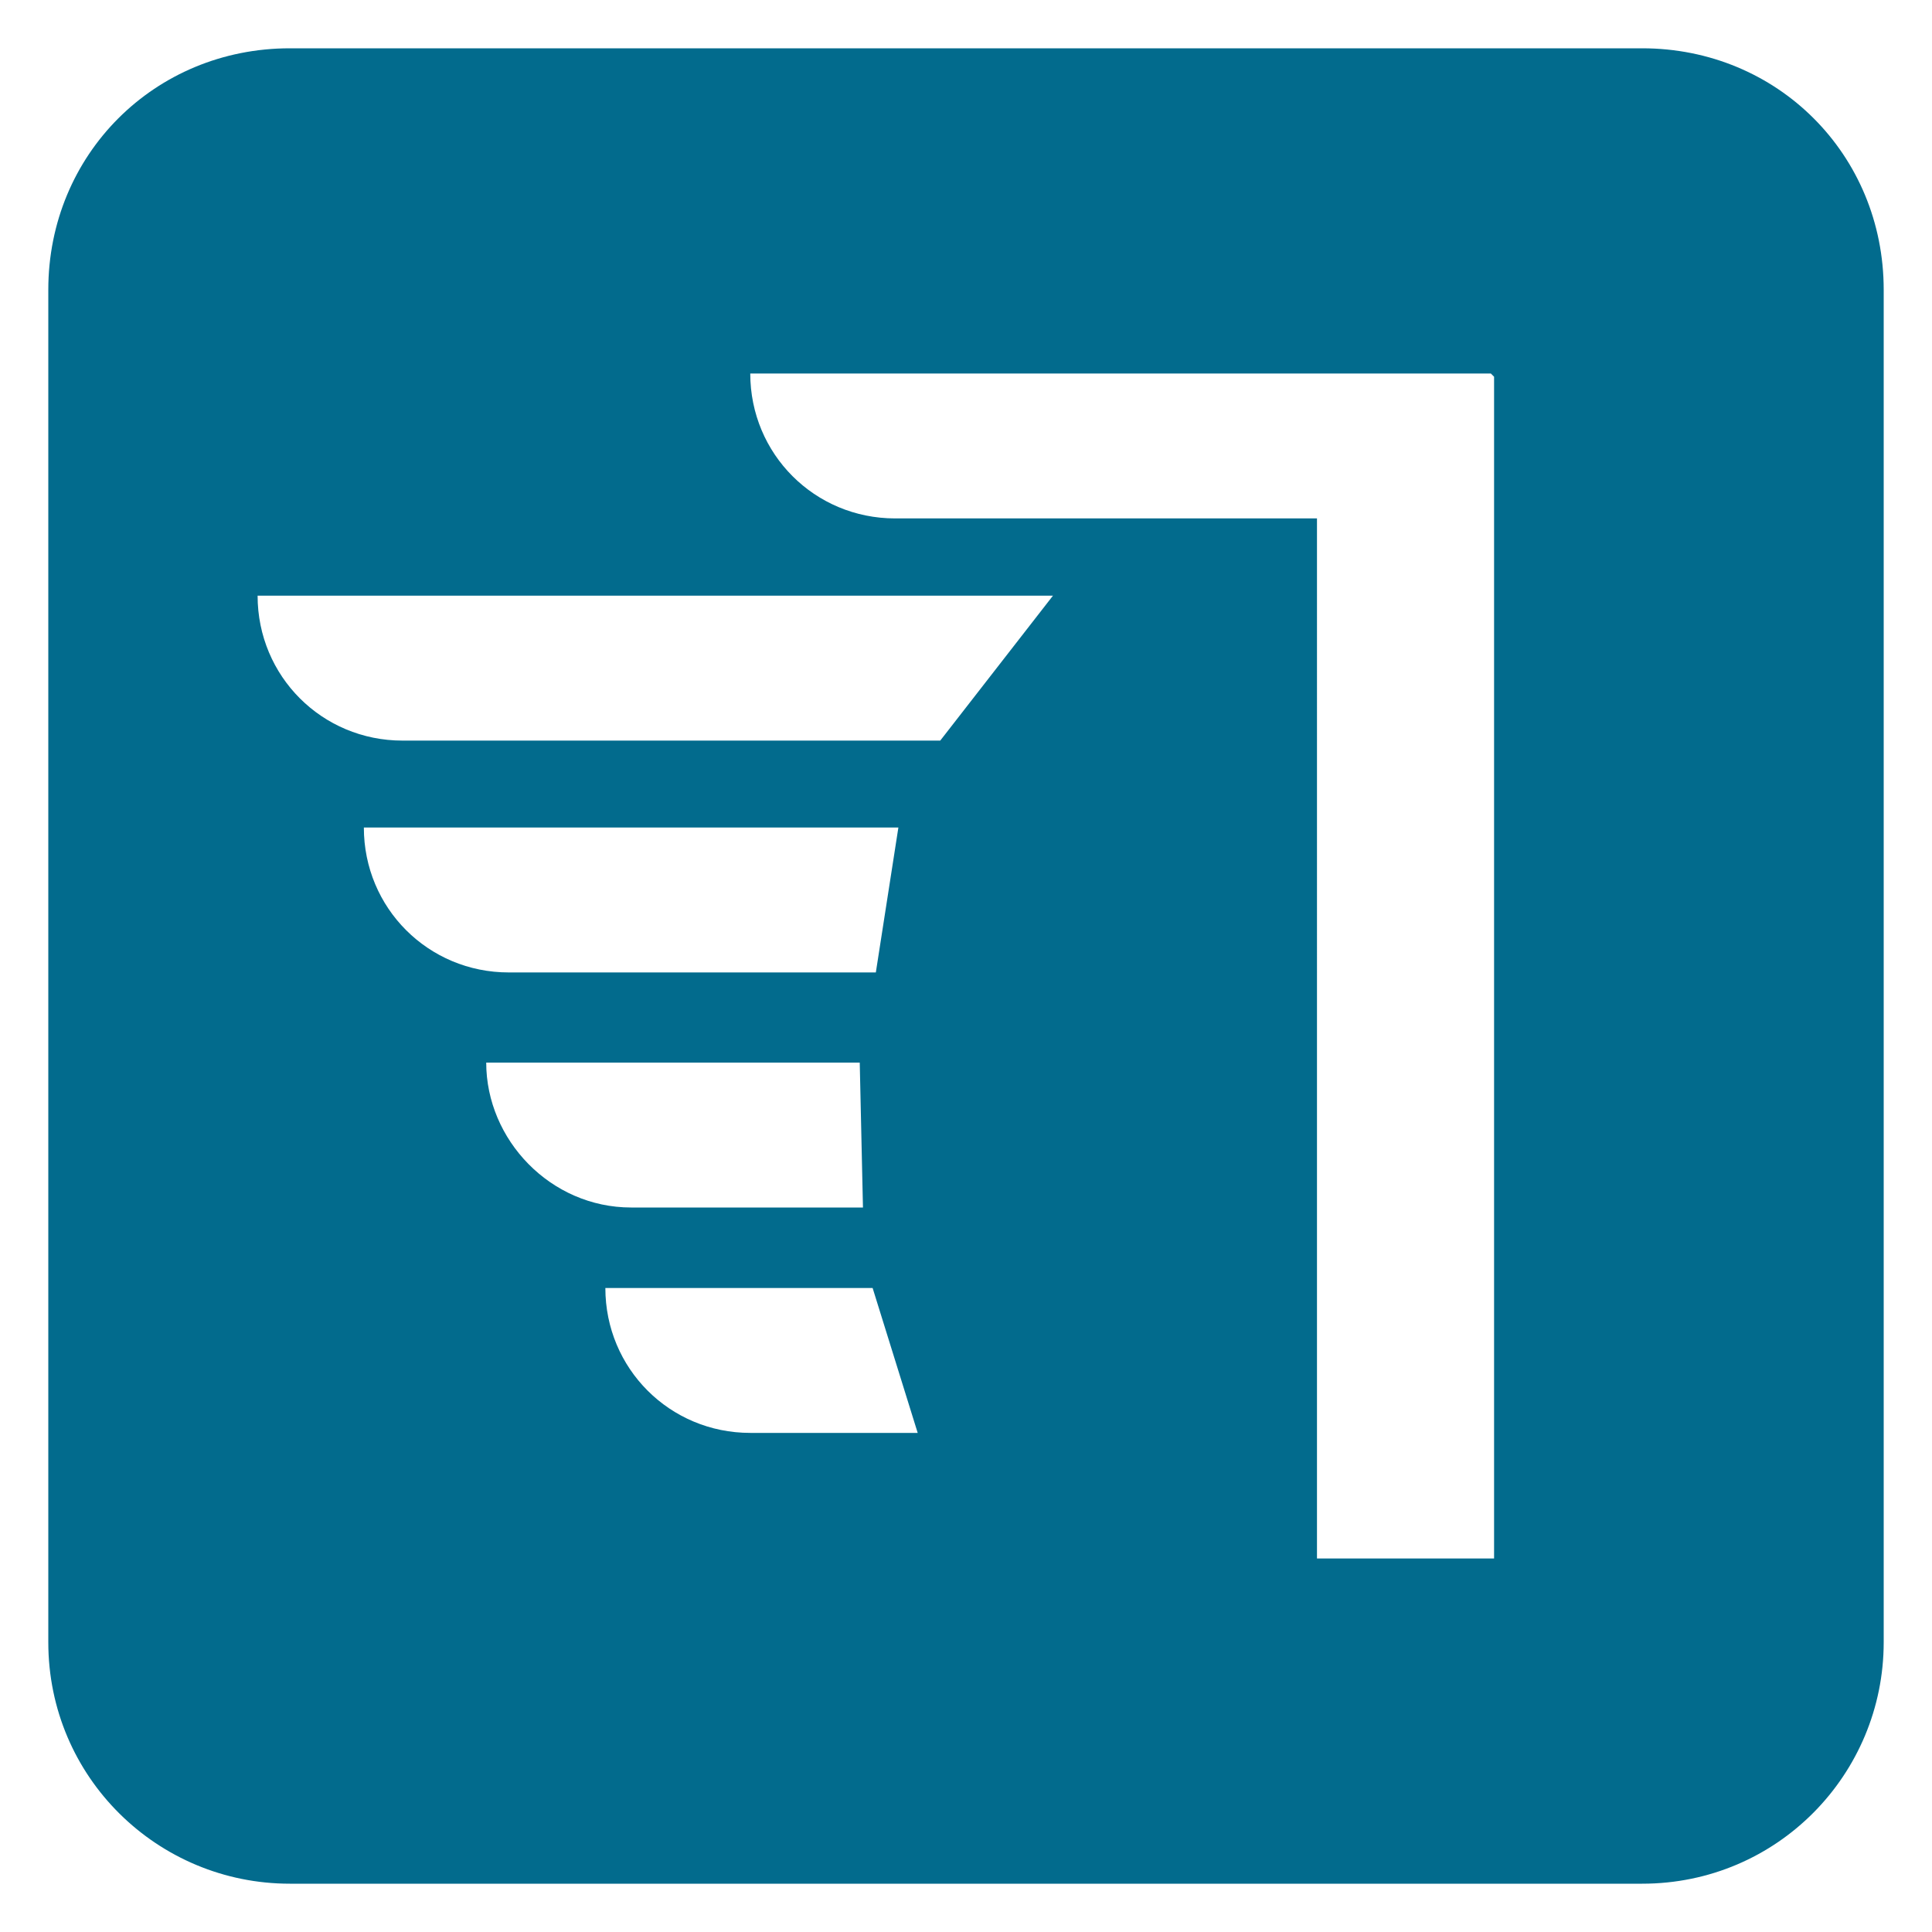 <?xml version="1.0" encoding="utf-8"?>
<!-- Generator: Adobe Illustrator 23.0.3, SVG Export Plug-In . SVG Version: 6.00 Build 0)  -->
<svg version="1.1" id="Capa_1" xmlns="http://www.w3.org/2000/svg" xmlns:xlink="http://www.w3.org/1999/xlink" x="0px" y="0px"
	 viewBox="0 0 60 60" style="enable-background:new 0 0 60 60;" xml:space="preserve">
<style type="text/css">
	.st0{fill:#026B8D;}
</style>
<g>
	<path class="st0" d="M51,1.5H9C4.8,1.5,1.5,4.8,1.5,9v42c0,4.2,3.4,7.5,7.5,7.5h42c4.2,0,7.5-3.4,7.5-7.5V9
		C58.5,4.8,55.2,1.5,51,1.5z M11.3,25.7l16.6,0l-0.7,4.5l-11.4,0C13.3,30.2,11.3,28.2,11.3,25.7z M15.1,33l11.6,0l0.1,4.5l-7.2,0
		C17.1,37.5,15.1,35.4,15.1,33z M23.3,44.5c-2.5,0-4.5-2-4.5-4.5l8.3,0l1.4,4.5L23.3,44.5z M29.2,23l-16.7,0c-2.5,0-4.5-2-4.5-4.5
		l24.7,0L29.2,23z M46.4,16.1v32.3h-5.5V16.1l-13.1,0c-2.5,0-4.5-2-4.5-4.5l23,0v0l0,0l0.1,0.1V16.1z"/>
</g>
</svg>
